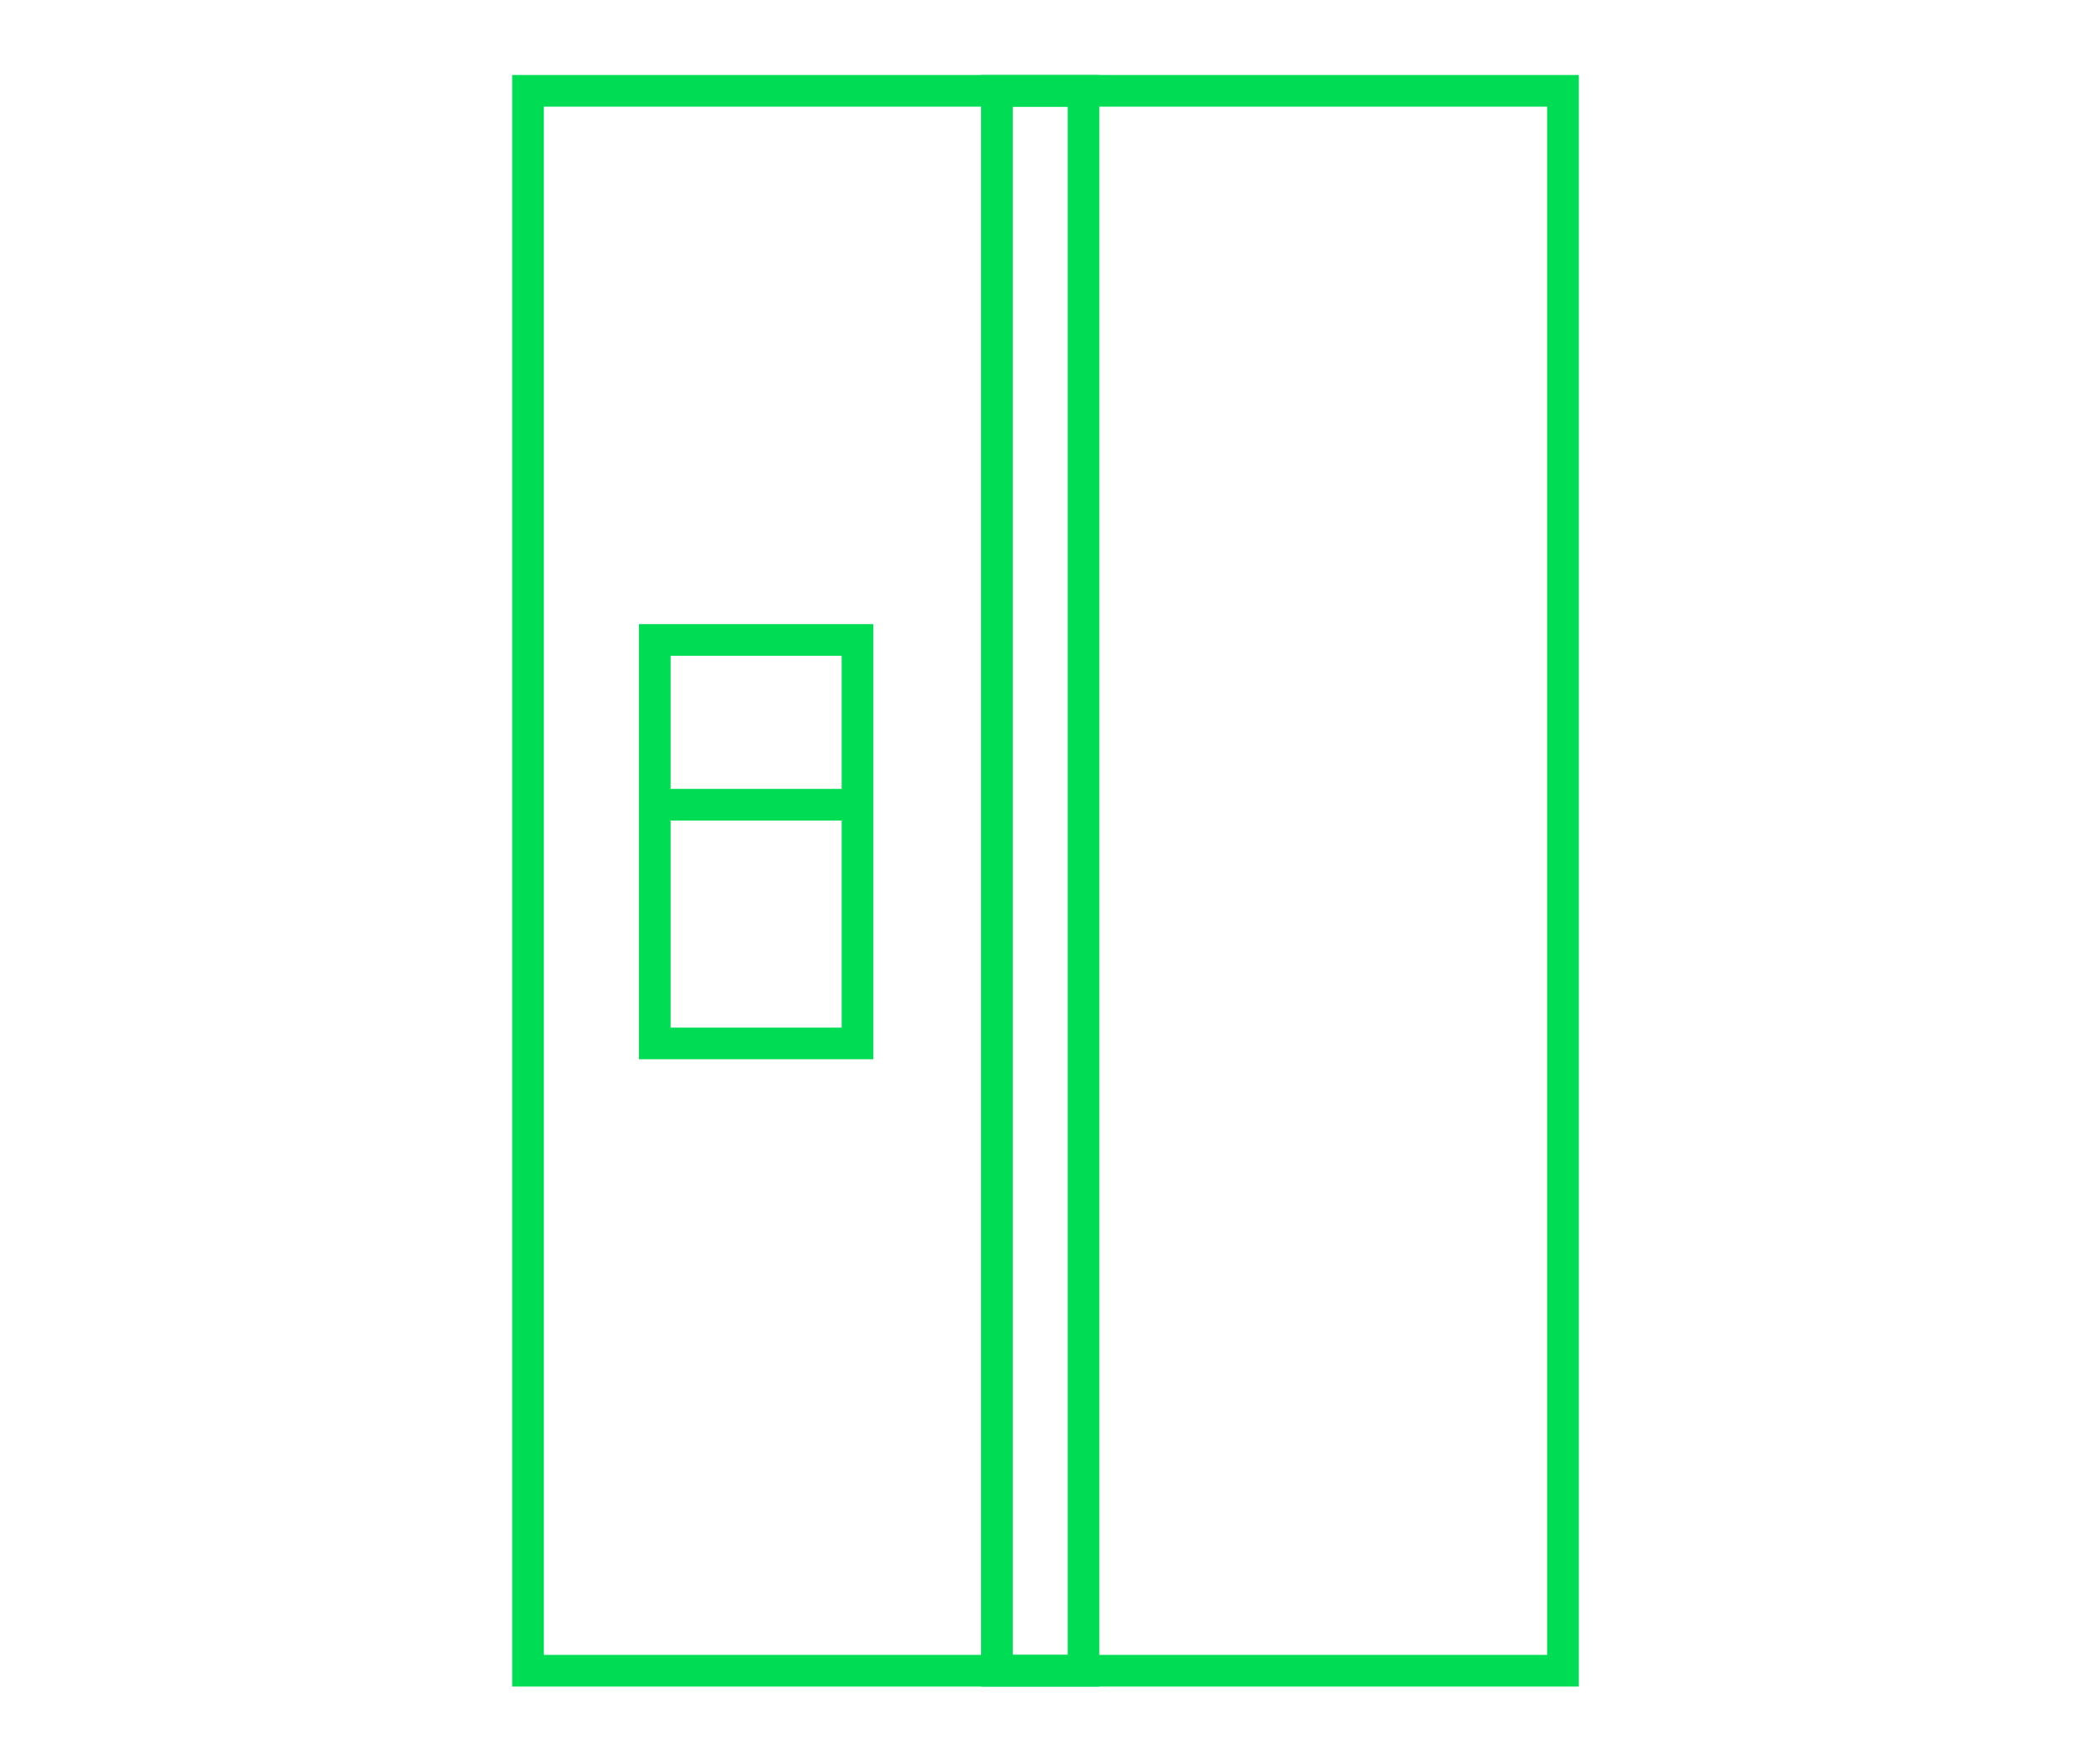 <?xml version="1.0" encoding="utf-8"?>
<!-- Generator: Adobe Illustrator 22.1.0, SVG Export Plug-In . SVG Version: 6.00 Build 0)  -->
<svg version="1.1" id="Layer_1" xmlns="http://www.w3.org/2000/svg" xmlns:xlink="http://www.w3.org/1999/xlink" x="0px" y="0px"
	 viewBox="0 0 99 83.5" style="enable-background:new 0 0 99 83.5;" xml:space="preserve">
<style type="text/css">
	.st0{fill:none;stroke:#00DD54;stroke-width:1.5;stroke-miterlimit:10;}
</style>
<title>Cinch_Icon</title>
<g id="Artwork">
	<rect x="25" y="4.3" class="st0" width="49" height="74.8"/>
	<rect x="47.2" y="4.3" class="st0" width="4.1" height="74.8"/>
	<rect x="31" y="30.3" class="st0" width="9.6" height="19.1"/>
	<line class="st0" x1="31" y1="38.1" x2="40.6" y2="38.1"/>
</g>
</svg>
